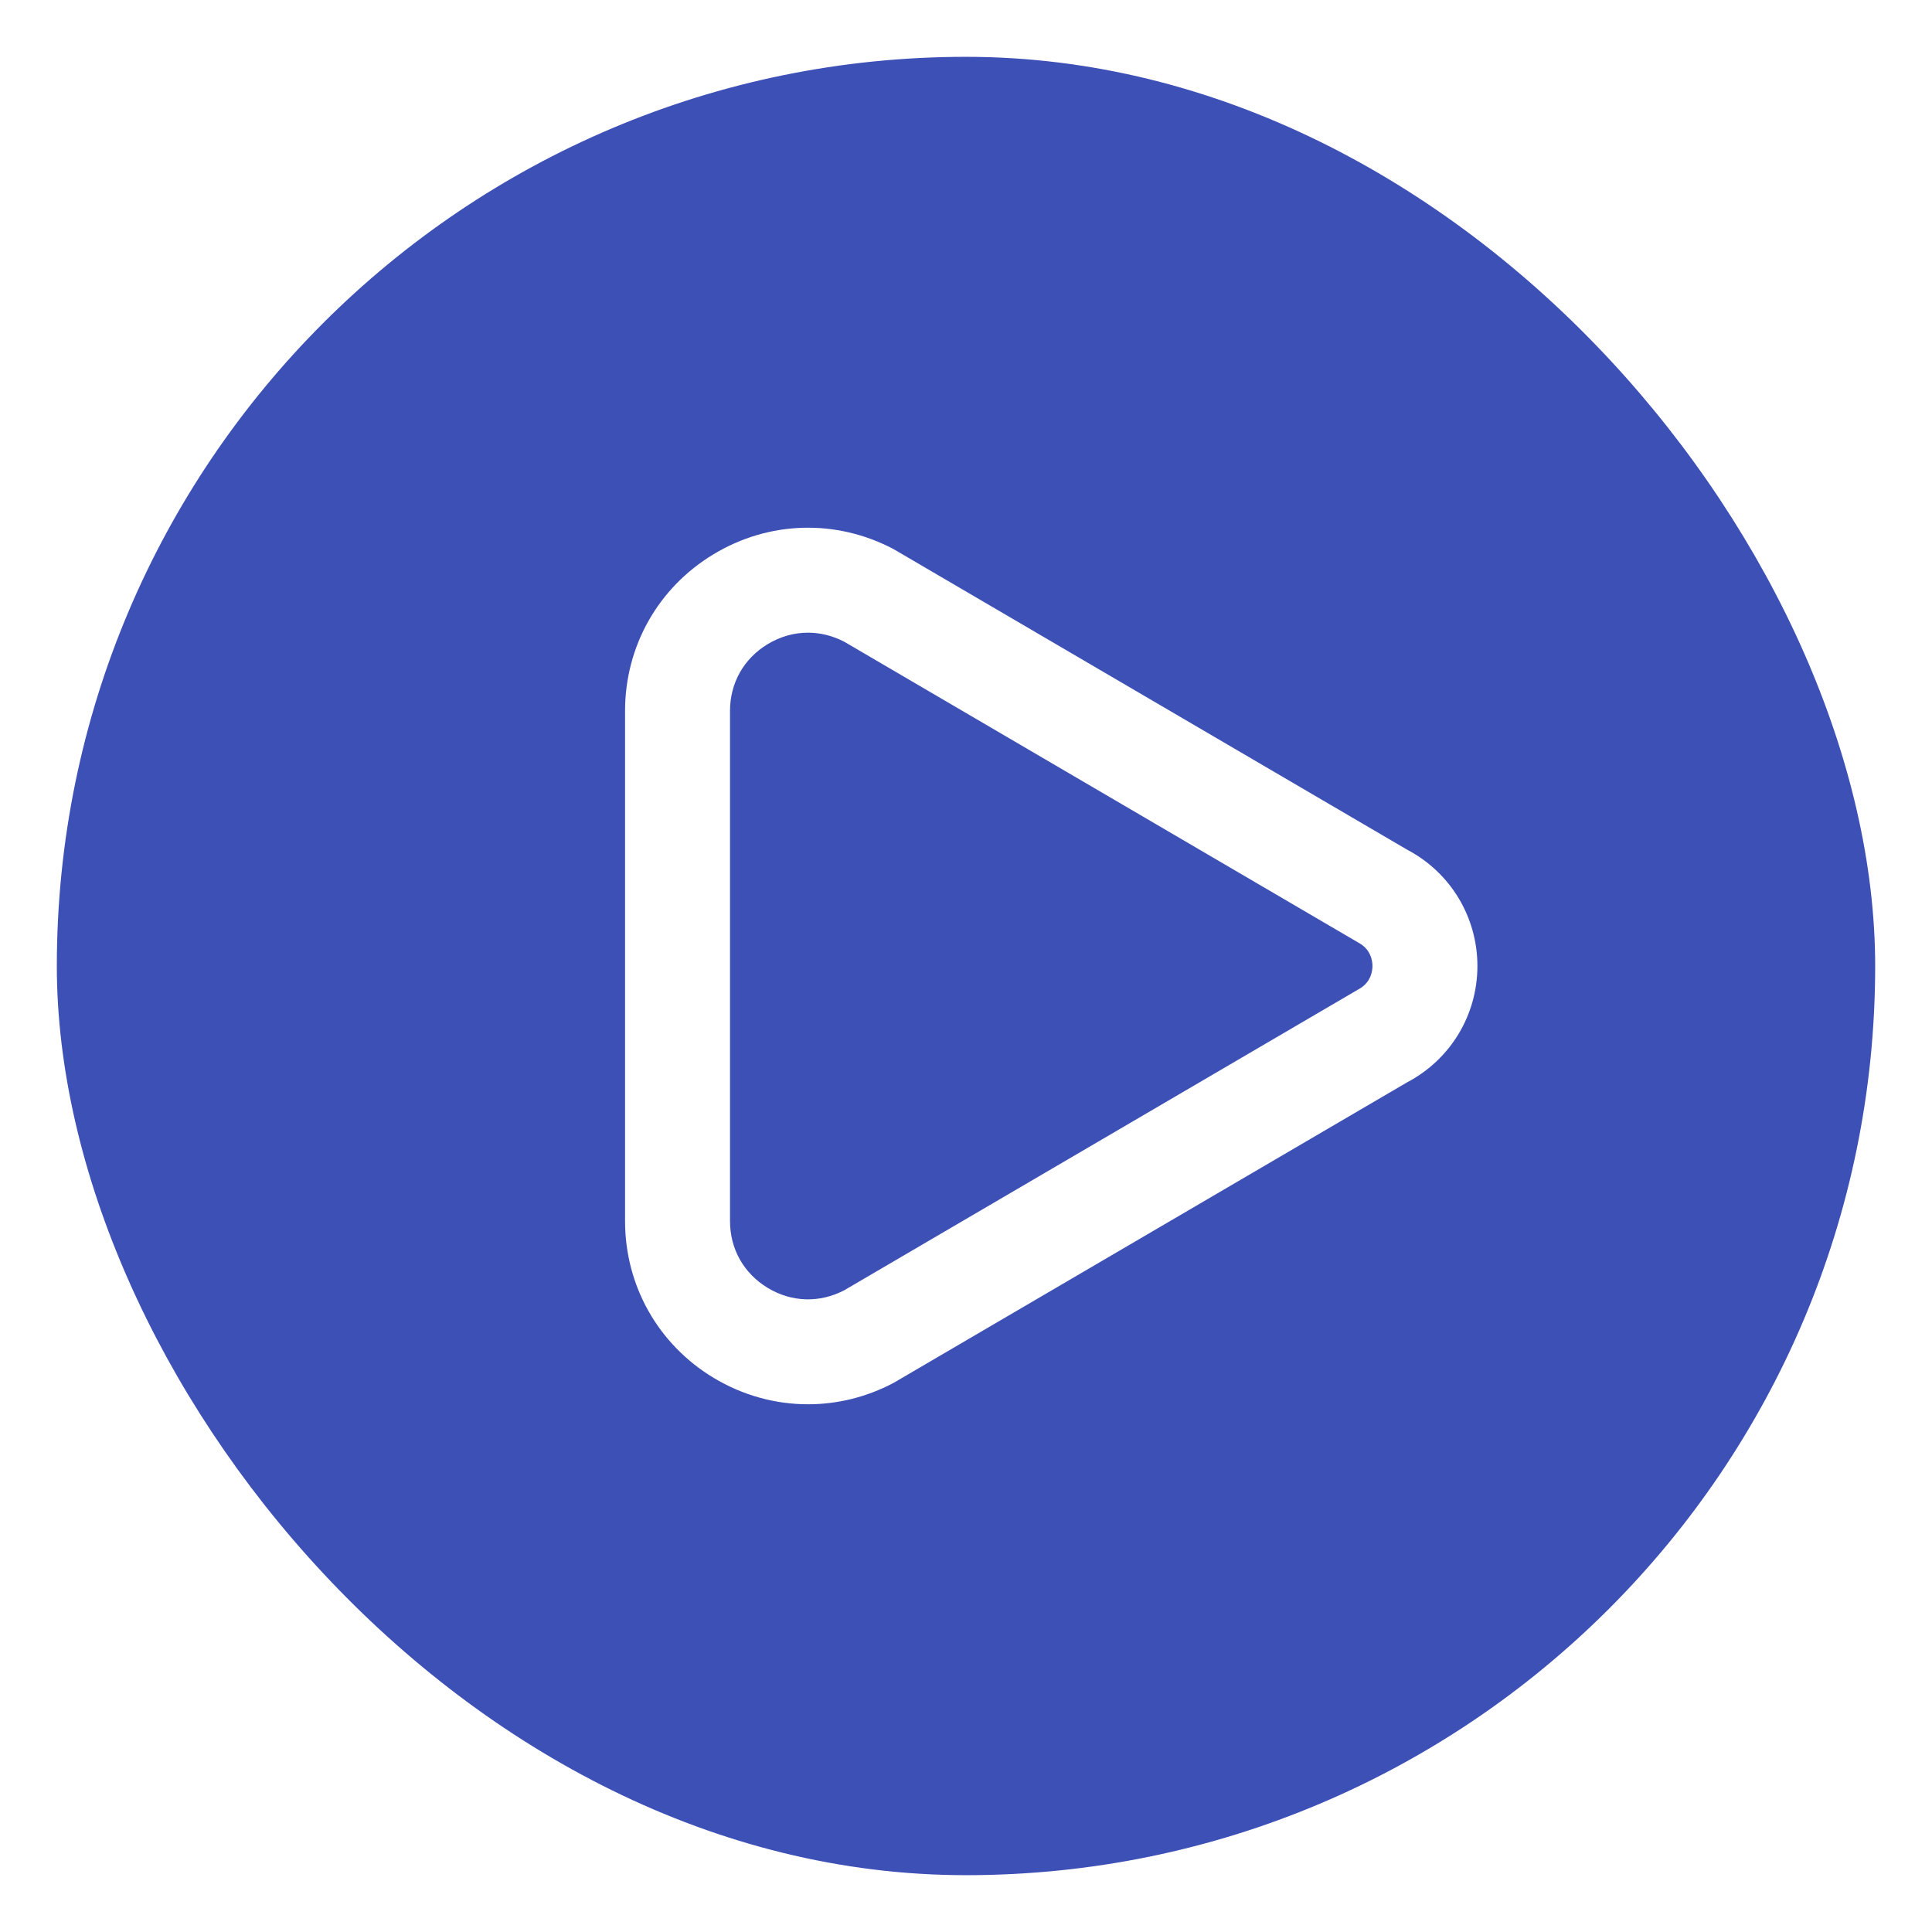 <svg width="34" height="34" viewBox="0 0 34 34" fill="none" xmlns="http://www.w3.org/2000/svg">
<g filter="url(#filter0_d_3004_14609)">
<g clip-path="url(#clip0_3004_14609)">
<rect x="1" y="1" width="32" height="32" rx="16" fill="#3D50B6"/>
<path d="M24.765 14.954L15.723 9.662C14.715 9.131 13.532 9.165 12.557 9.754C11.582 10.342 11 11.373 11 12.512V21.488C11 22.627 11.582 23.658 12.557 24.247C13.072 24.557 13.645 24.713 14.22 24.713C14.733 24.713 15.247 24.589 15.723 24.338L24.765 19.046C25.527 18.645 26 17.861 26 17C26 16.139 25.527 15.355 24.765 14.954ZM23.904 17.412L14.862 22.704C14.425 22.934 13.933 22.919 13.511 22.665C13.089 22.41 12.847 21.981 12.847 21.488V12.512C12.847 12.019 13.089 11.59 13.511 11.335C13.734 11.201 13.976 11.134 14.219 11.134C14.437 11.134 14.655 11.188 14.862 11.296L23.904 16.588C24.128 16.706 24.153 16.916 24.153 17C24.153 17.084 24.128 17.294 23.904 17.412Z" fill="white"/>
</g>
</g>
<defs>
<filter id="filter0_d_3004_14609" x="0.8" y="0.8" width="32.4" height="32.4" filterUnits="userSpaceOnUse" color-interpolation-filters="sRGB">
<feFlood flood-opacity="0" result="BackgroundImageFix"/>
<feColorMatrix in="SourceAlpha" type="matrix" values="0 0 0 0 0 0 0 0 0 0 0 0 0 0 0 0 0 0 127 0" result="hardAlpha"/>
<feMorphology radius="0.2" operator="dilate" in="SourceAlpha" result="effect1_dropShadow_3004_14609"/>
<feOffset/>
<feComposite in2="hardAlpha" operator="out"/>
<feColorMatrix type="matrix" values="0 0 0 0 1 0 0 0 0 1 0 0 0 0 1 0 0 0 1 0"/>
<feBlend mode="normal" in2="BackgroundImageFix" result="effect1_dropShadow_3004_14609"/>
<feBlend mode="normal" in="SourceGraphic" in2="effect1_dropShadow_3004_14609" result="shape"/>
</filter>
<clipPath id="clip0_3004_14609">
<rect x="1" y="1" width="32" height="32" rx="16" fill="white"/>
</clipPath>
</defs>
</svg>
